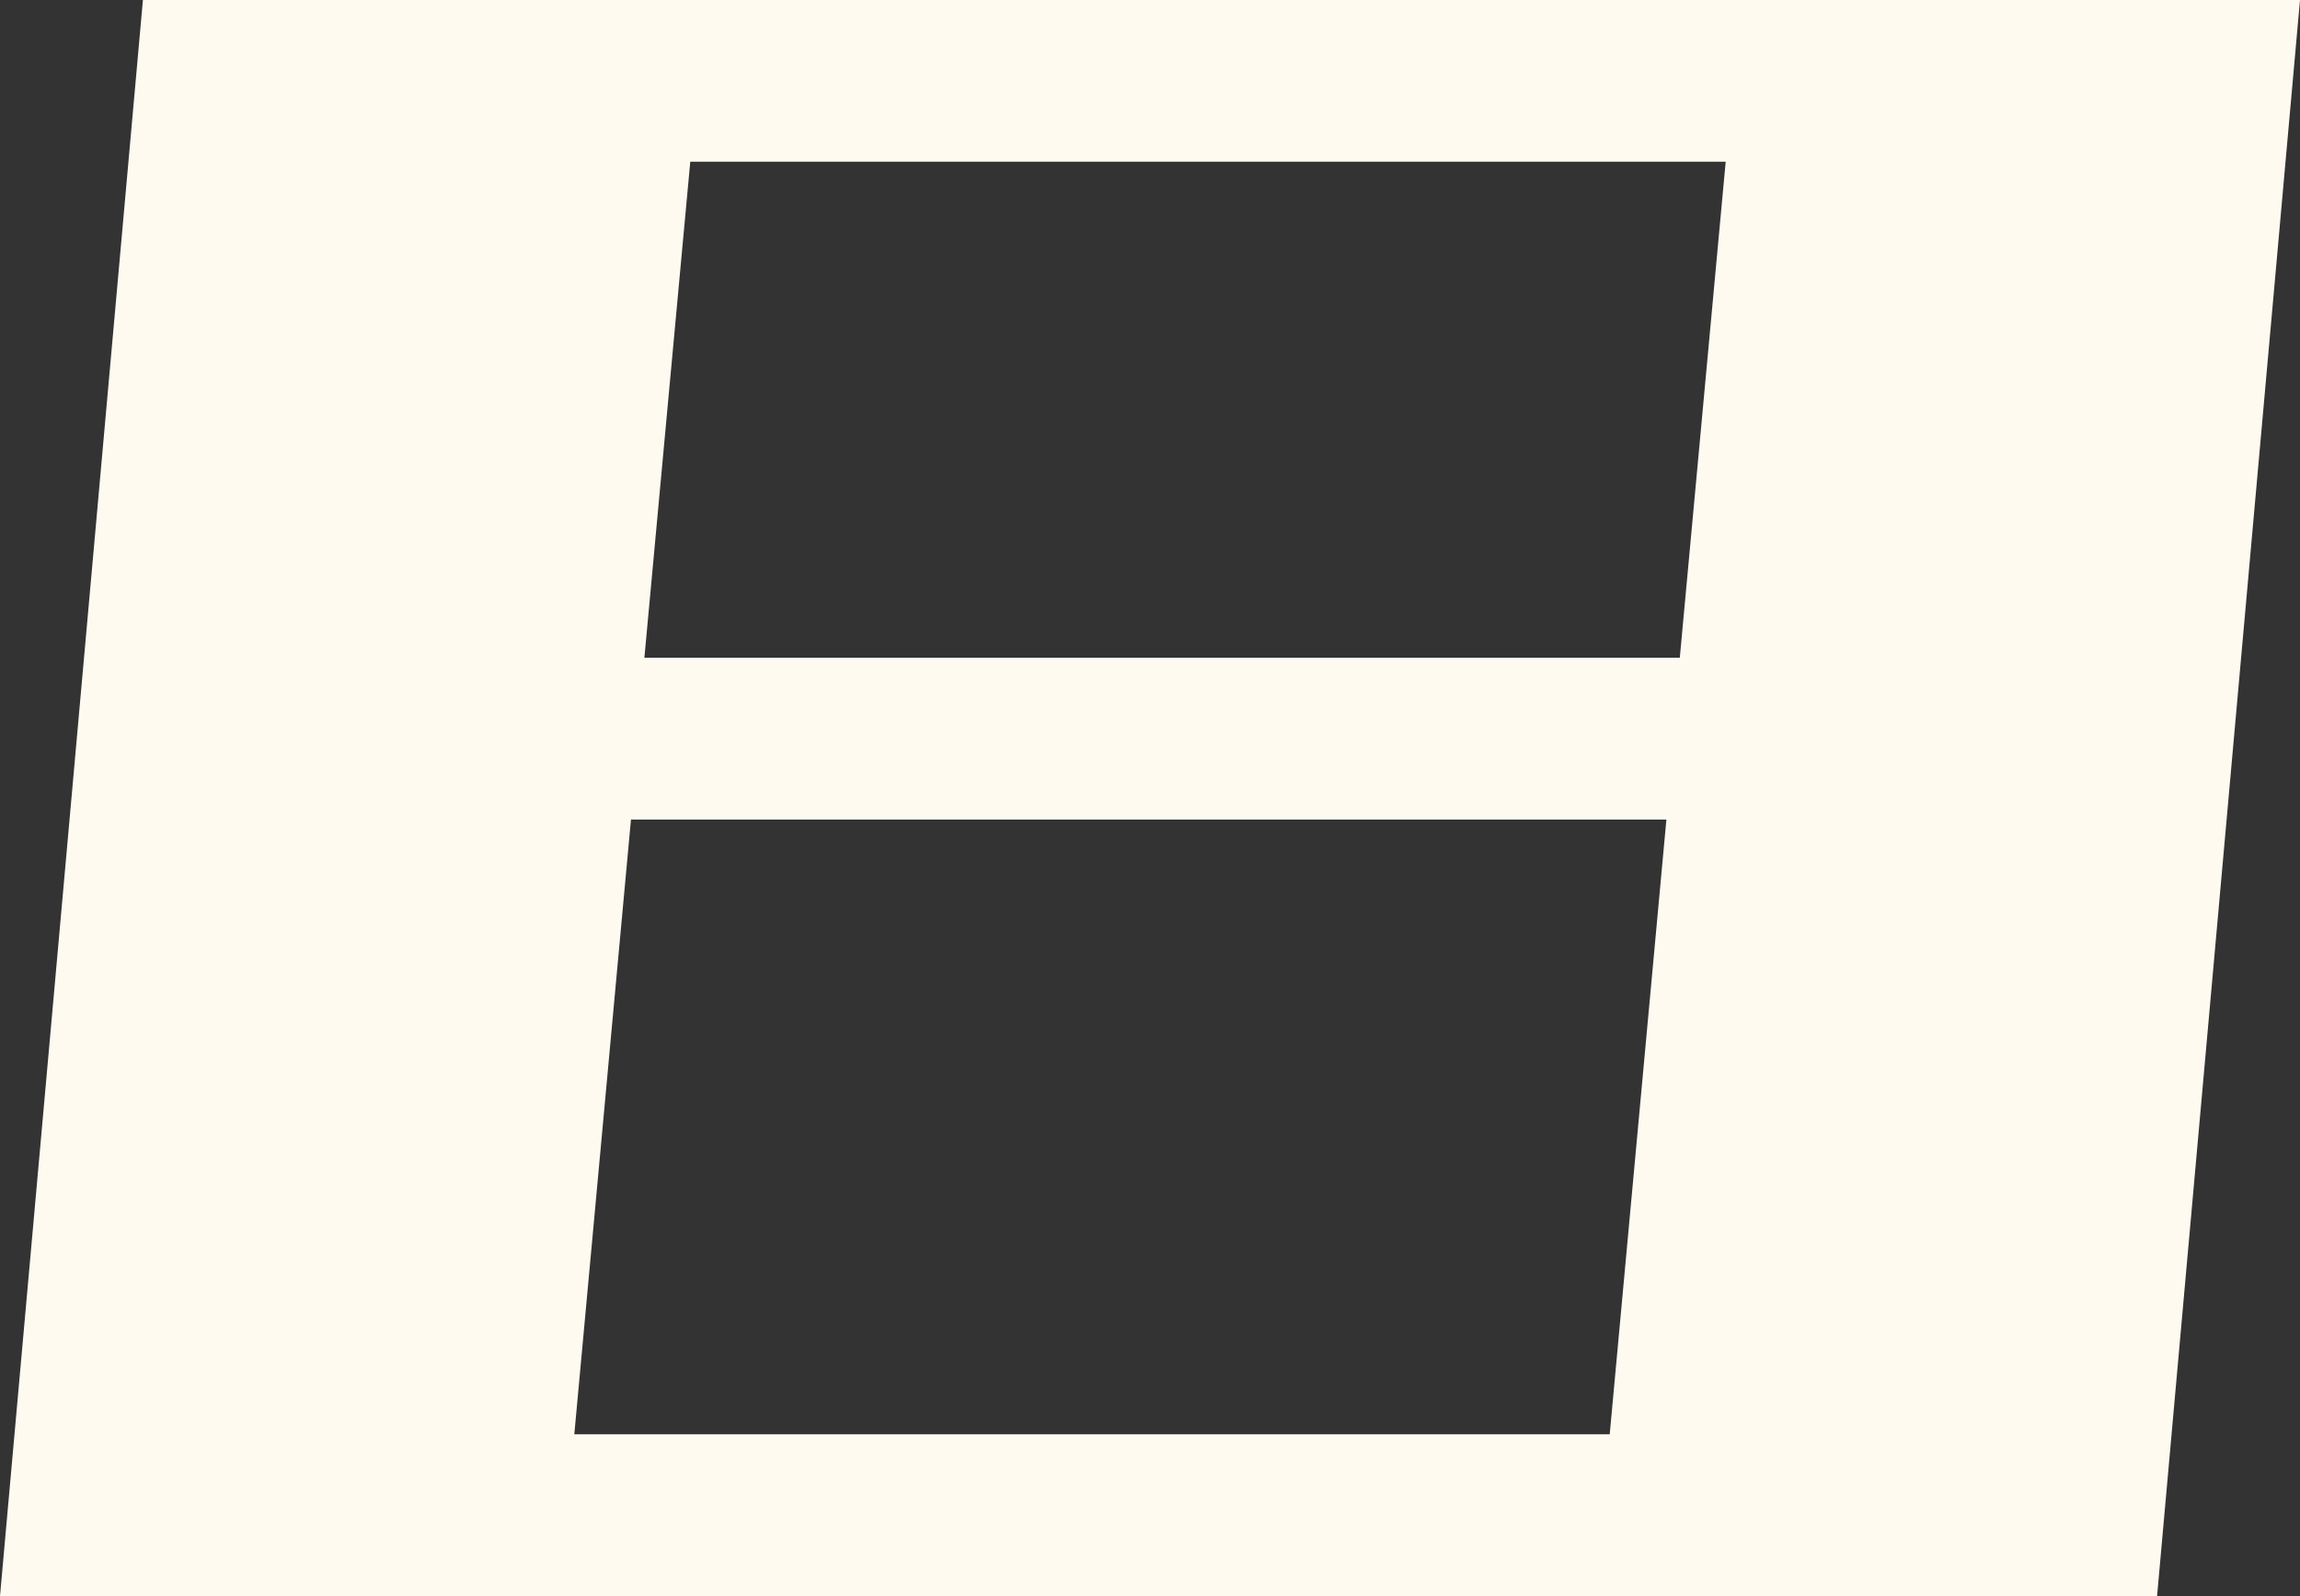 <?xml version="1.0" encoding="UTF-8"?>
<svg id="_レイヤー_2" data-name="レイヤー 2" xmlns="http://www.w3.org/2000/svg" viewBox="0 0 17.493 12.141">
  <rect x="0" y="0" width="17.493" height="12.141" fill="#333333" stroke="none"/>
  <defs>
    <style>
      .cls-1 {
        fill: #fffaf0;
      }
    </style>
  </defs>
  <g id="TX">
    <path class="cls-1" d="M0,12.141L1.087,0h16.406l-1.087,12.141H0ZM12.674,6.234h-7.875l-.431,4.676h7.875l.431-4.676ZM13.125,1.23h-7.875l-.349,3.773h7.875l.349-3.773Z"/>
  </g>
</svg>